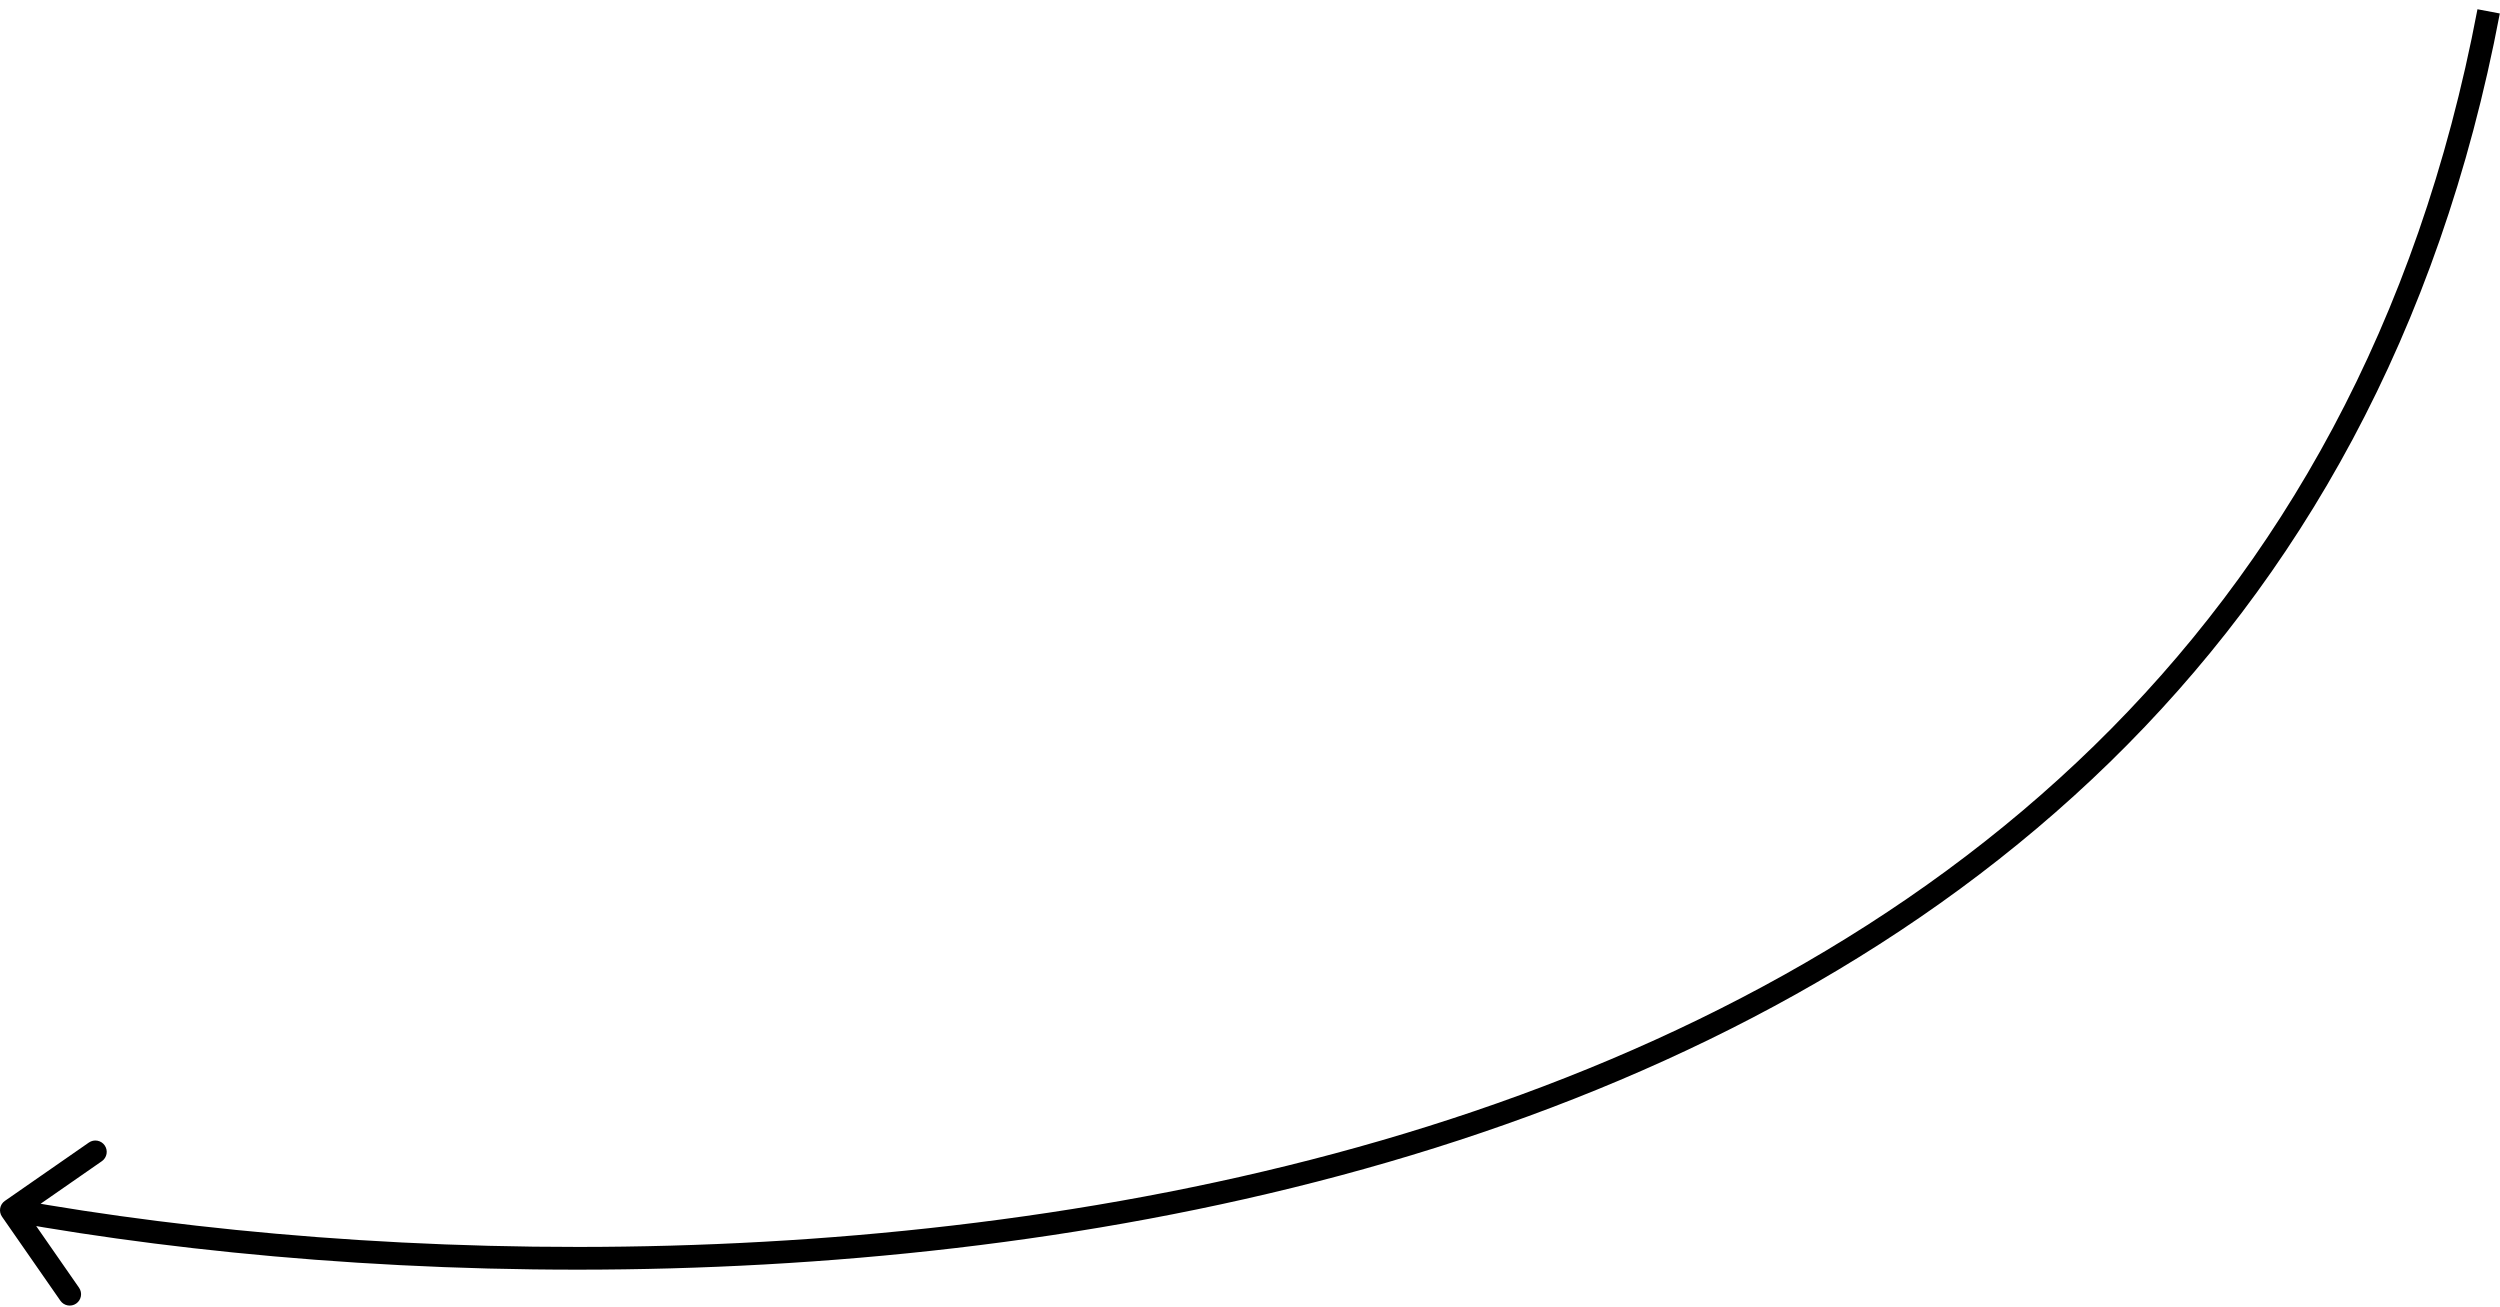 <svg width="220" height="115" viewBox="0 0 220 115" fill="none" xmlns="http://www.w3.org/2000/svg">
<path d="M0.429 105.679C-0.024 105.994 -0.136 106.617 0.179 107.071L5.314 114.462C5.629 114.916 6.252 115.028 6.705 114.713C7.159 114.398 7.271 113.775 6.956 113.321L2.392 106.751L8.962 102.186C9.416 101.871 9.528 101.248 9.213 100.795C8.898 100.341 8.275 100.229 7.821 100.544L0.429 105.679ZM0.823 107.484C32.847 113.254 82.219 114.891 126.288 101.016C170.398 87.129 209.295 57.651 219.983 1.186L218.017 0.814C207.505 56.349 169.319 85.371 125.687 99.109C82.014 112.859 32.986 111.246 1.177 105.516L0.823 107.484Z" fill="black"/>
</svg>
